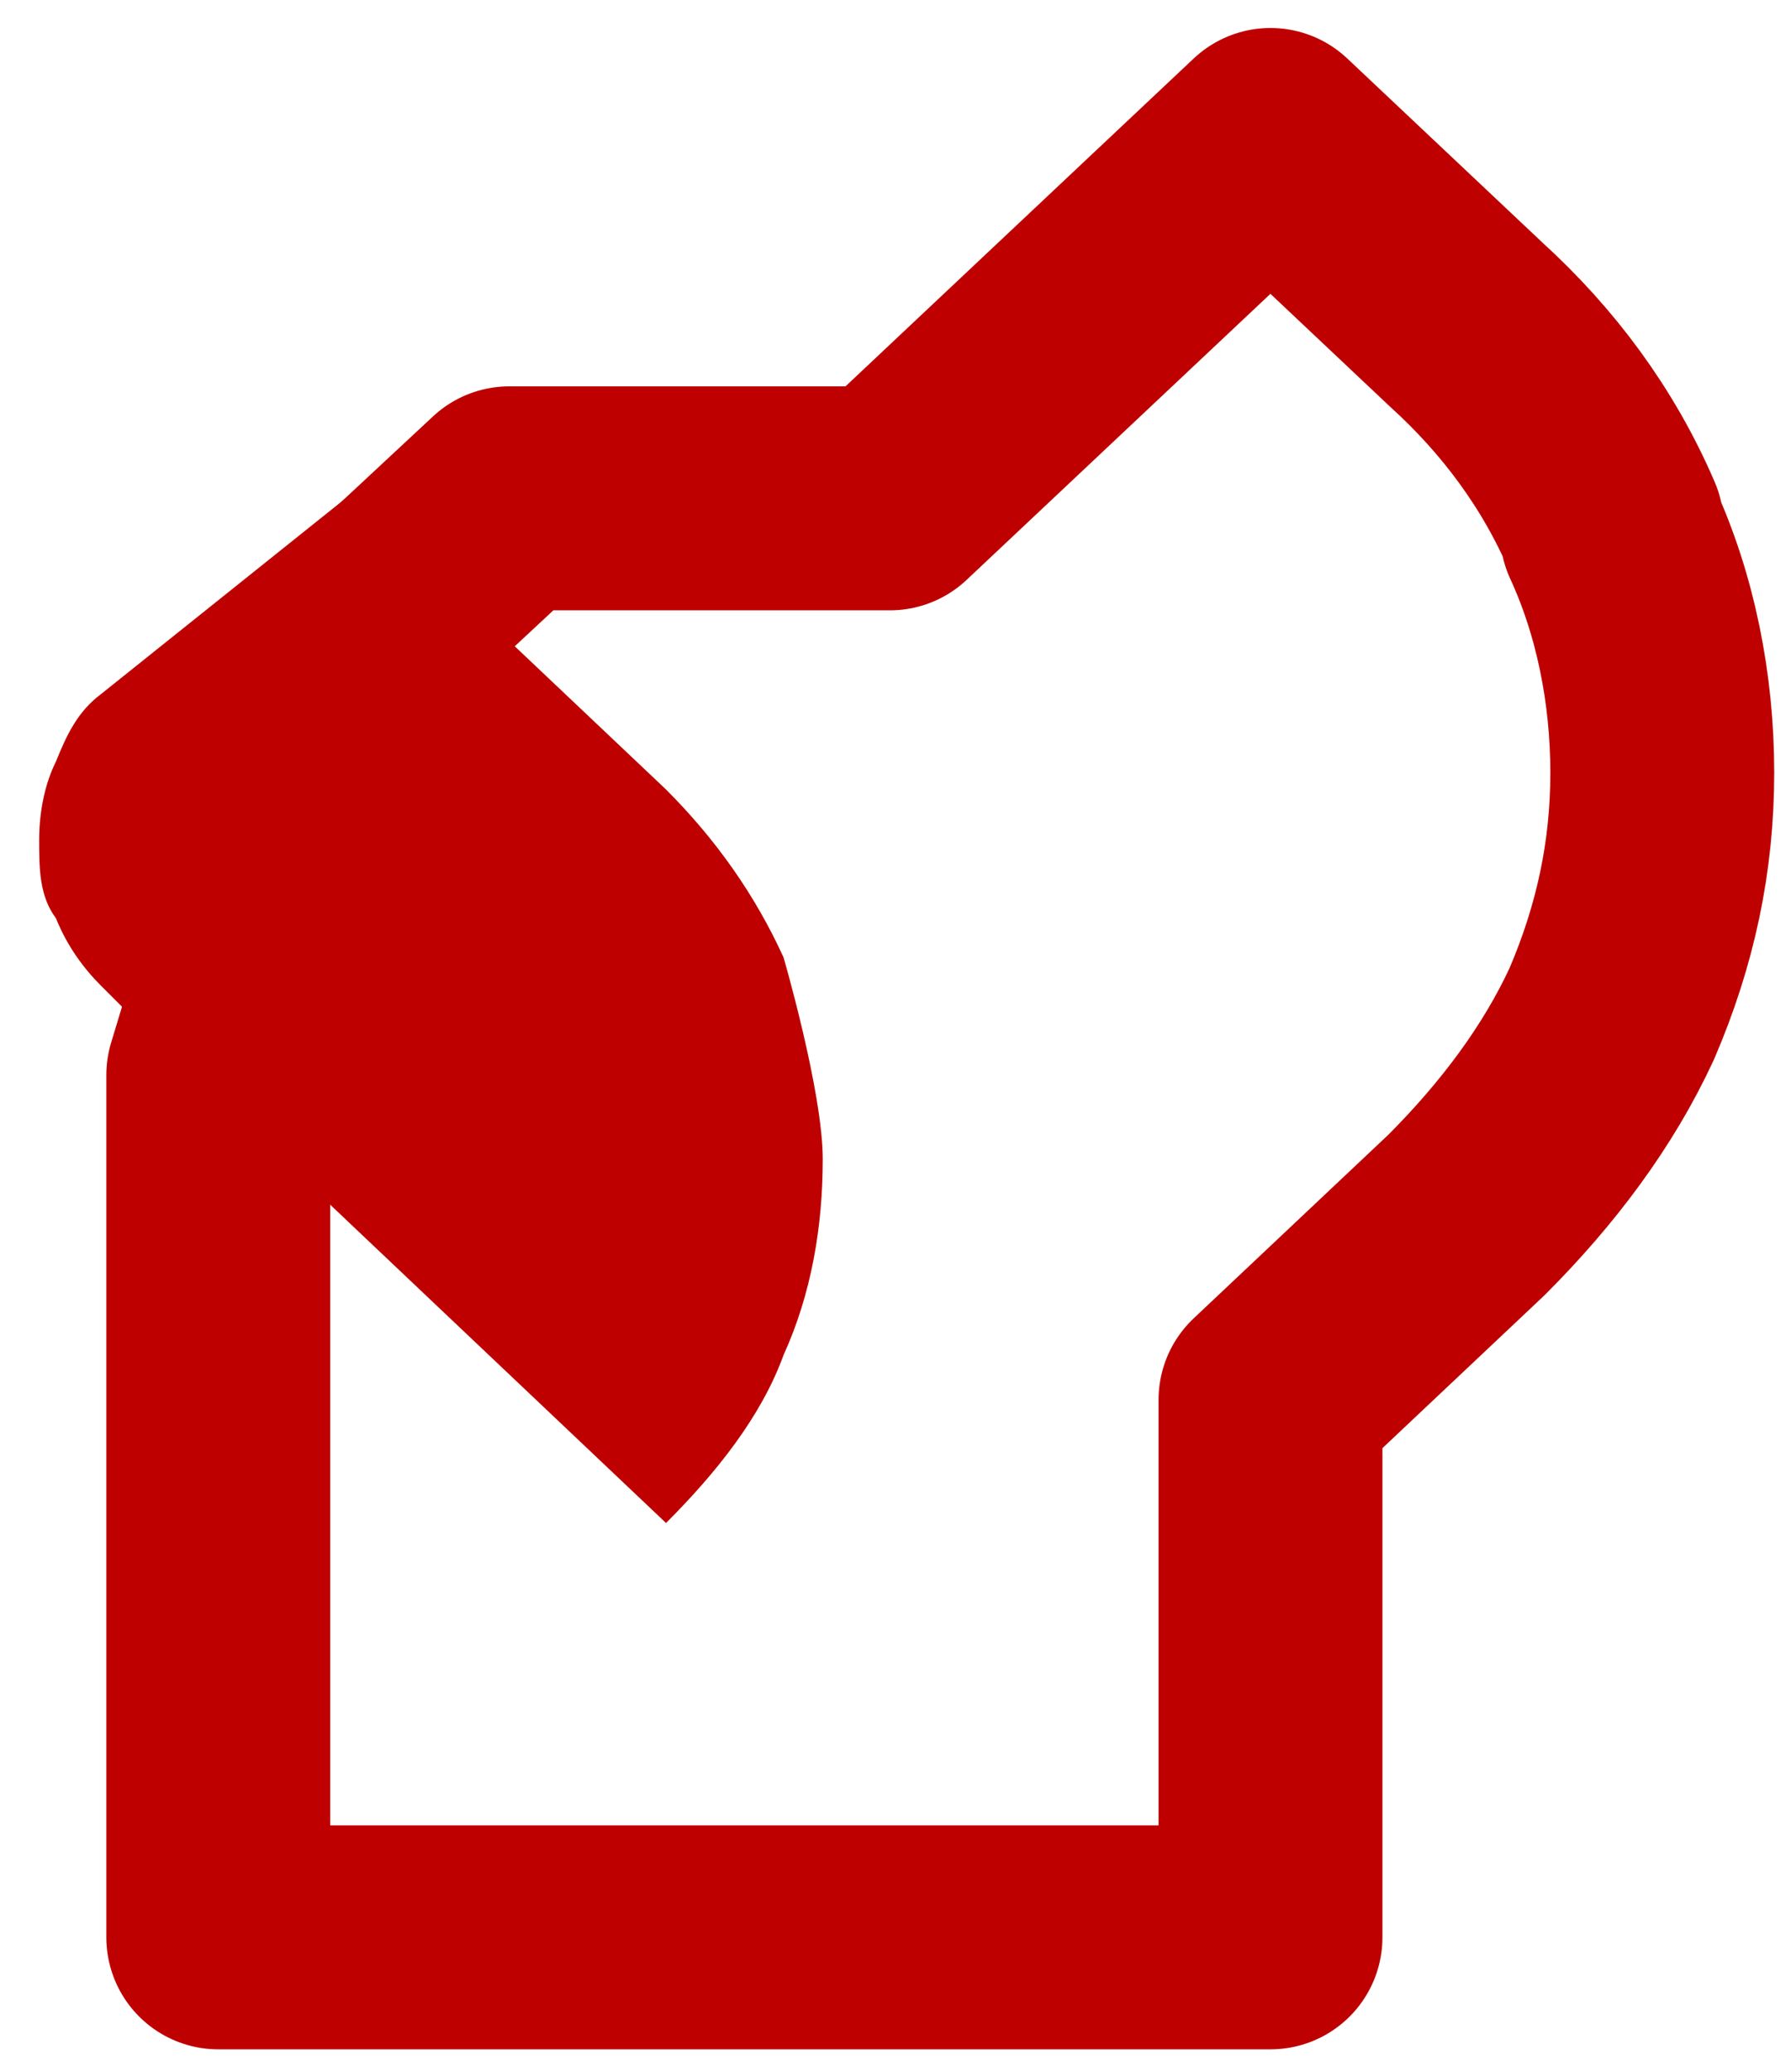 <?xml version="1.0" encoding="UTF-8"?>
<svg id="_レイヤー_1" data-name=" レイヤー 1" xmlns="http://www.w3.org/2000/svg" version="1.1" viewBox="0 0 32 37">
  <defs>
    <style>
      .cls-1 {
        fill: none;
        stroke: #be0000;
        stroke-linecap: round;
        stroke-linejoin: round;
        stroke-width: 4px;
      }

      .cls-2 {
        fill: #be0000;
        stroke-width: 0px;
      }
    </style>
  </defs>
  <path class="cls-1" d="M28.8,9.4c-.6-1.4-1.5-2.6-2.6-3.6l-3.5-3.3-6.8,6.4h-6.8l-2.9,2.7-2.3,7.6v15.4h18.8v-9.6l3.5-3.3c1.1-1.1,2-2.3,2.6-3.6.6-1.4.9-2.8.9-4.3s-.3-3-.9-4.3h0Z"/>
  <path class="cls-2" d="M14,17.1c-.5-1.1-1.2-2.1-2.1-3l-5.6-5.3-4.5,3.6c-.4.3-.6.7-.8,1.2-.2.4-.3.9-.3,1.4s0,1,.3,1.4c.2.5.5.9.8,1.2l.5.5,3.9,3.7,5.7,5.4c.9-.9,1.7-1.9,2.1-3,.5-1.1.7-2.3.7-3.5s-.7-3.6-.7-3.6Z"/>
</svg>
